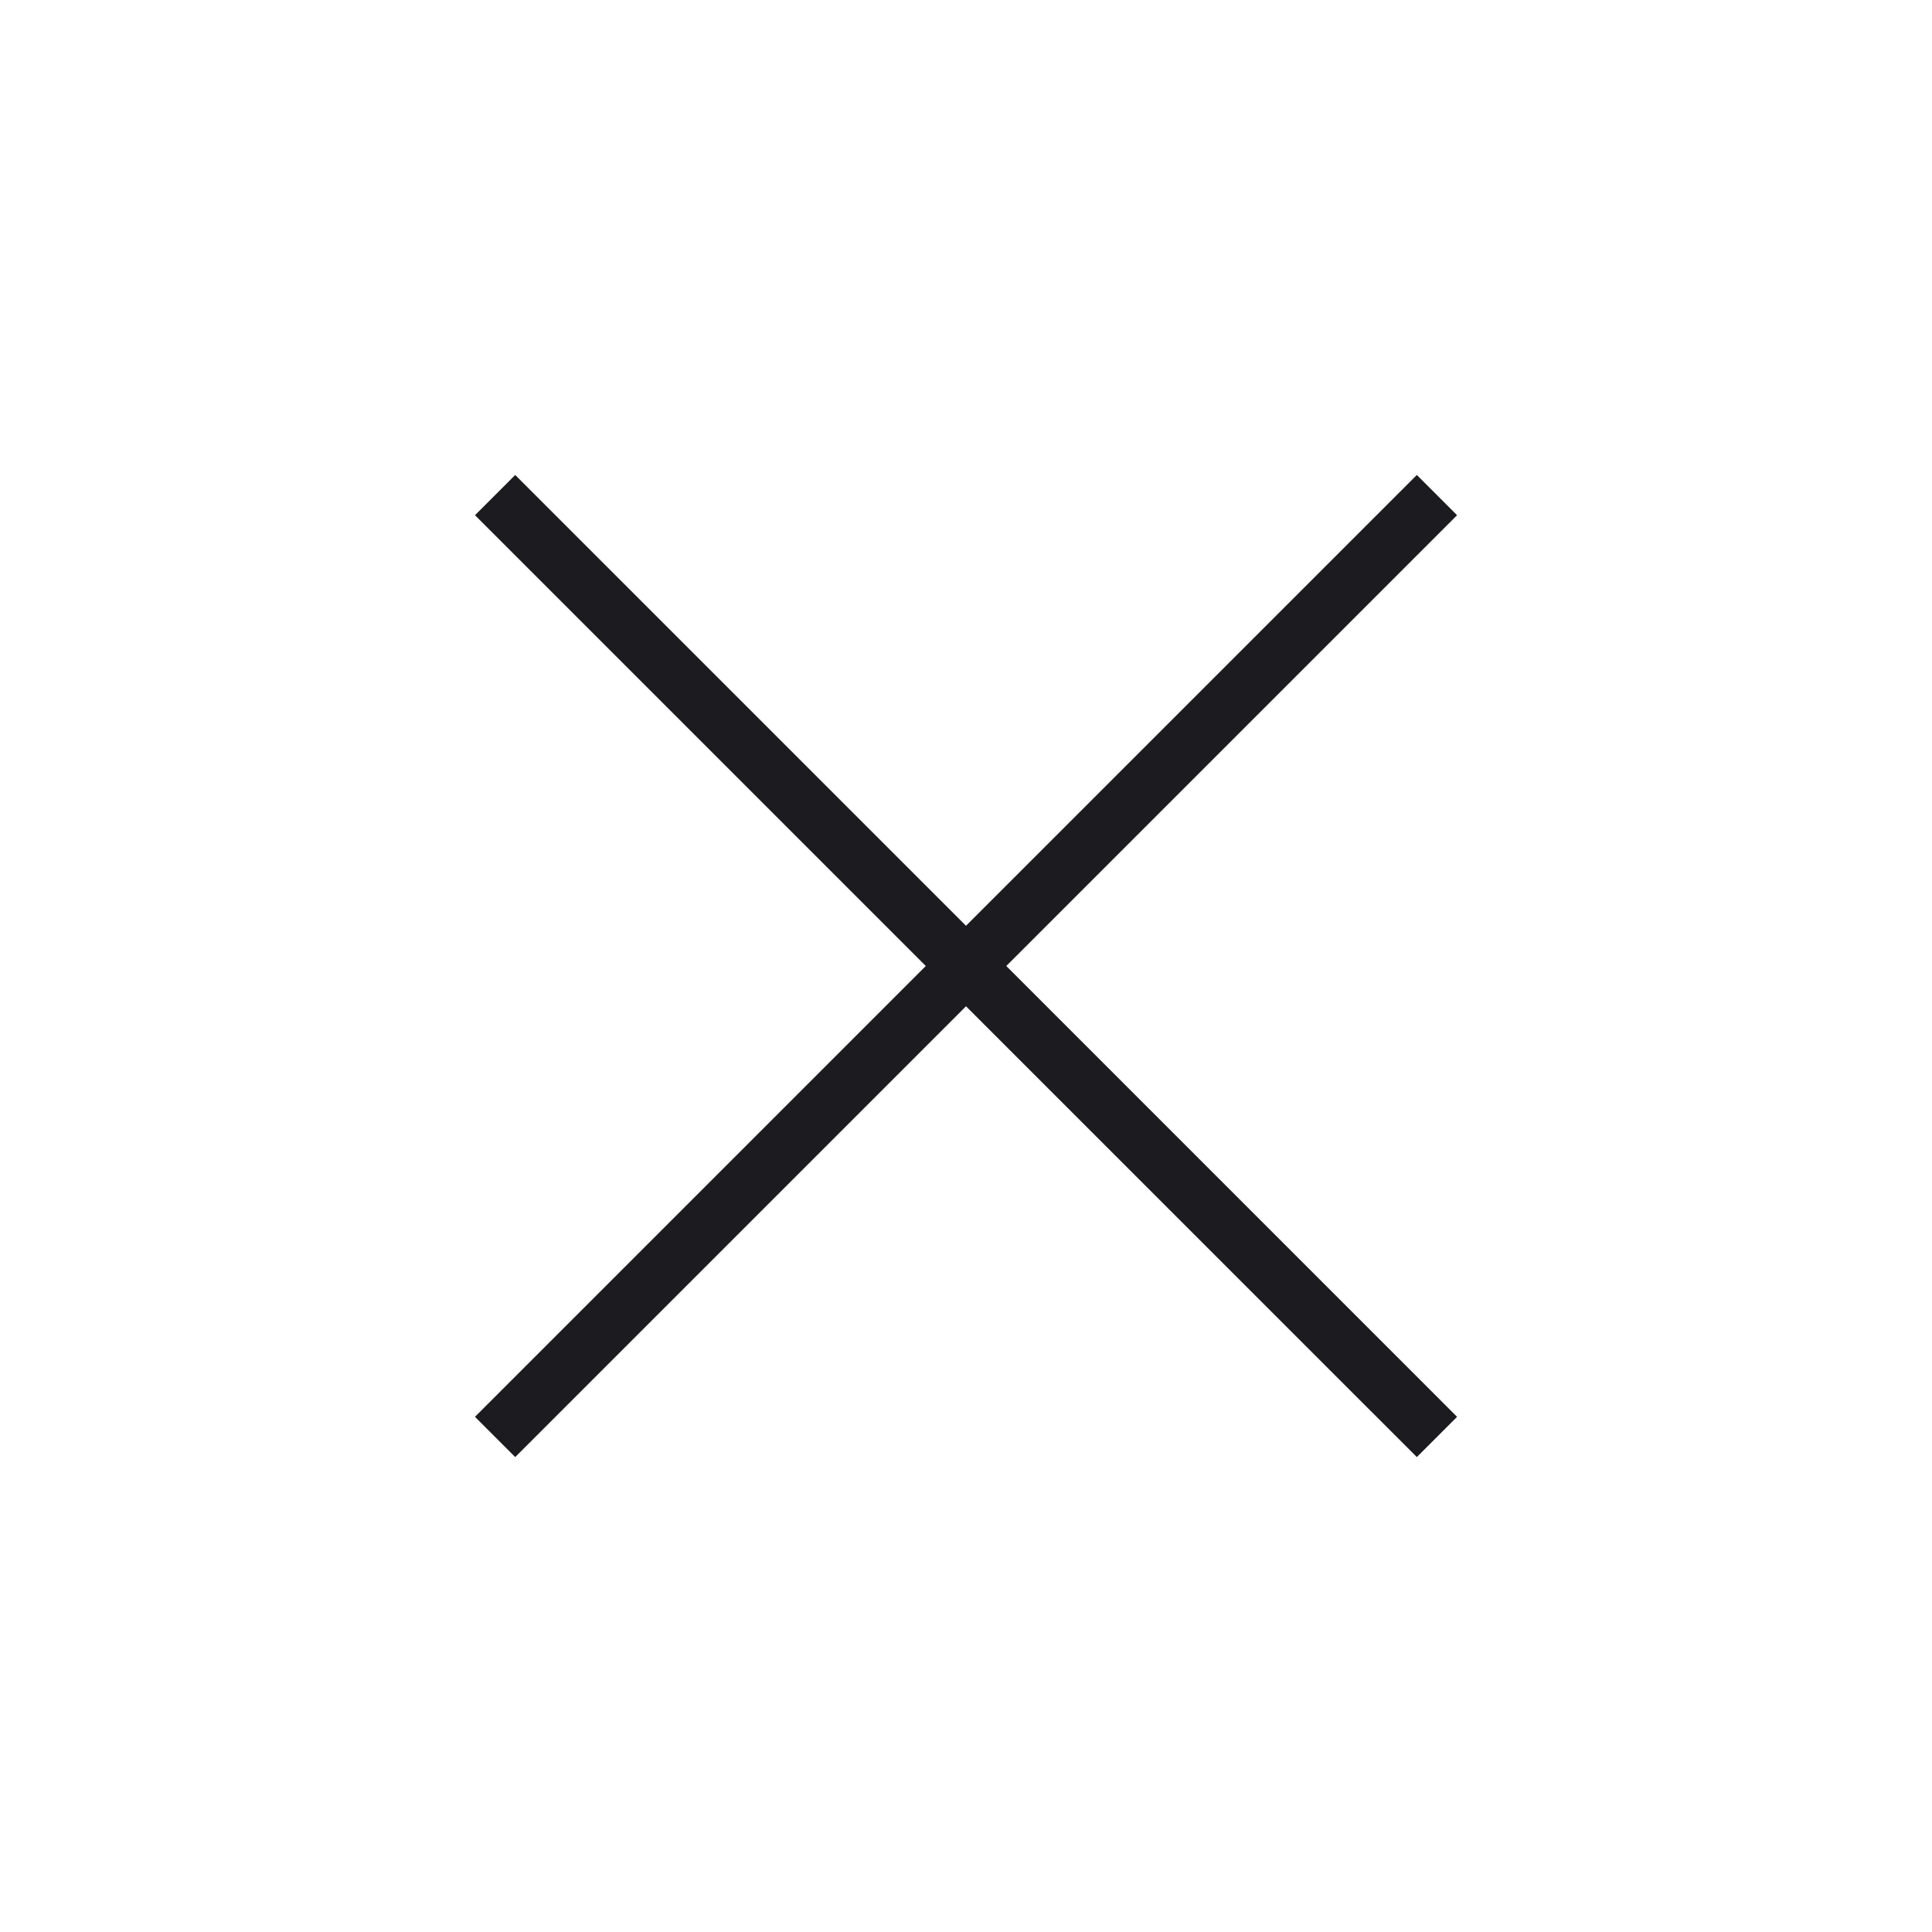 <?xml version="1.0" encoding="UTF-8"?> <svg xmlns="http://www.w3.org/2000/svg" width="40" height="40" viewBox="0 0 40 40" fill="none"> <mask id="mask0_161_224" style="mask-type:alpha" maskUnits="userSpaceOnUse" x="0" y="0" width="40" height="40"> <rect width="40" height="40" fill="#D9D9D9"></rect> </mask> <g mask="url(#mask0_161_224)"> <path d="M10.667 30.167L9.834 29.334L19.167 20L9.834 10.667L10.667 9.834L20 19.167L29.334 9.834L30.167 10.667L20.834 20L30.167 29.334L29.334 30.167L20 20.834L10.667 30.167Z" fill="#1C1B1F"></path> </g> </svg> 